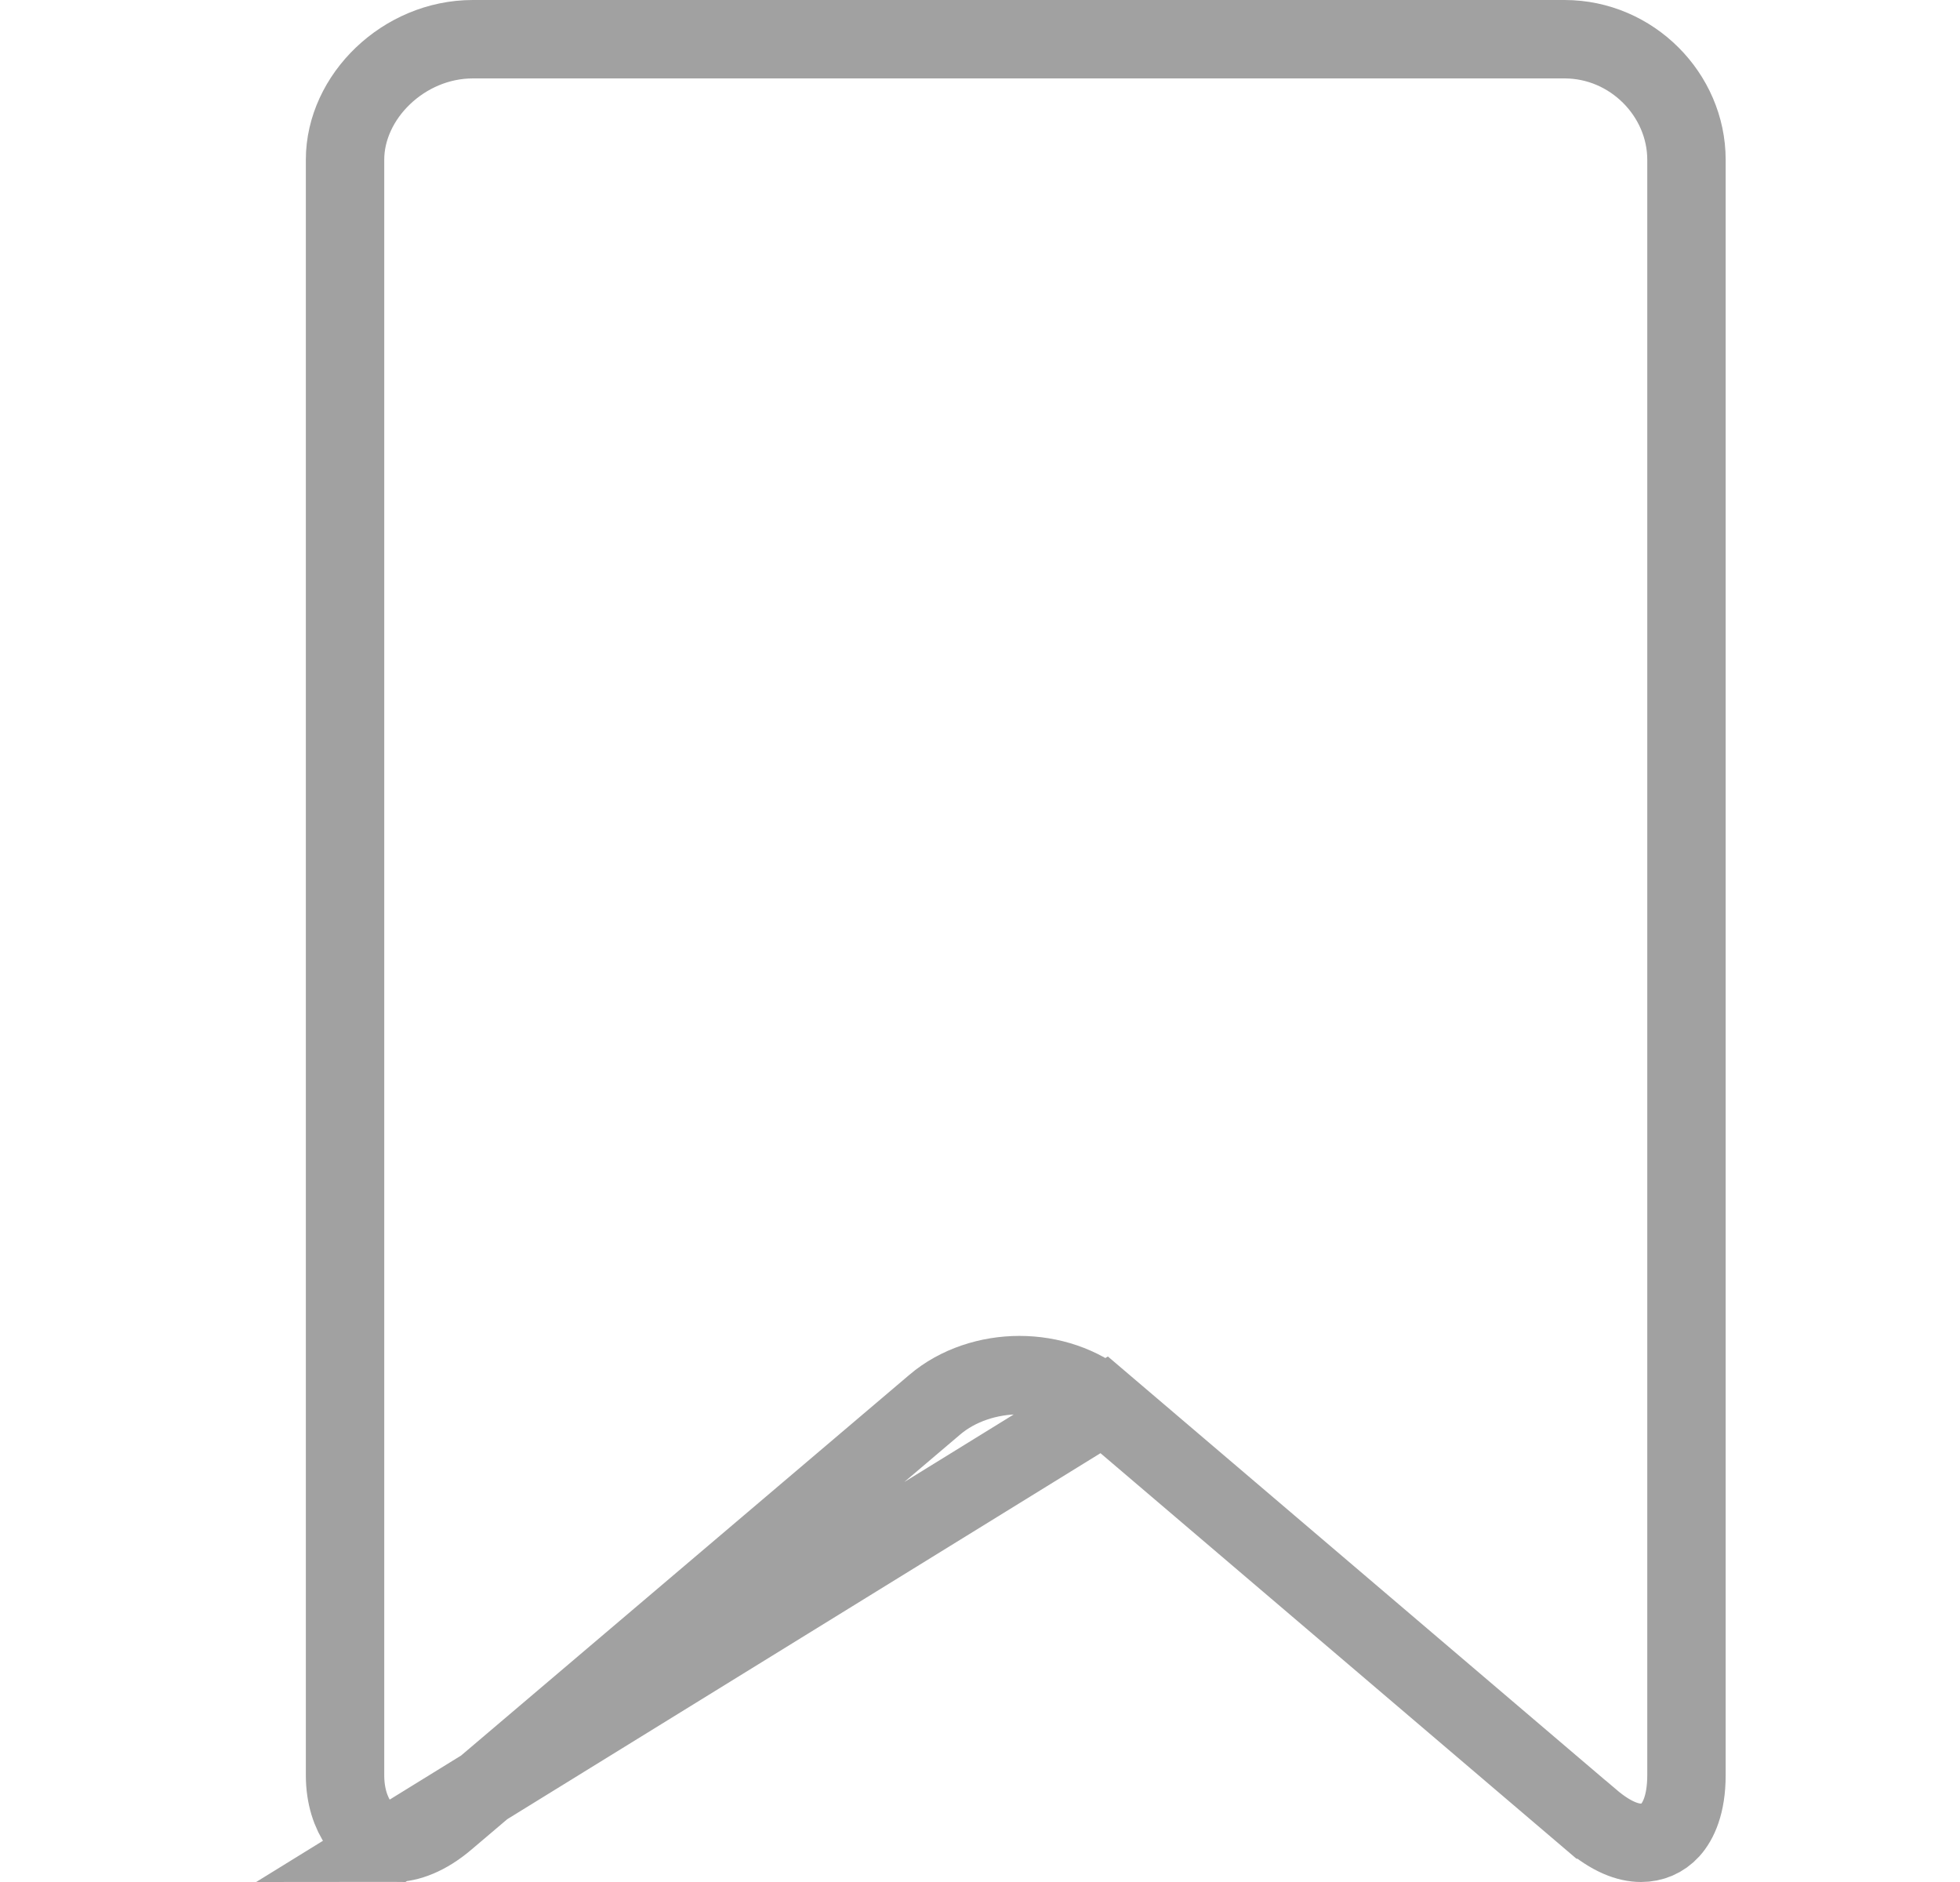 <svg width="25" height="24" viewBox="0 0 25 24" fill="none" xmlns="http://www.w3.org/2000/svg">
<g clip-path="url(#clip0_41_414)">
<path d="M5.03 23.5H5.03C5.205 23.5 5.439 23.42 5.692 23.204L5.693 23.203L11.922 17.914C11.922 17.914 11.922 17.914 11.923 17.913C12.218 17.662 12.615 17.536 13.003 17.536C13.392 17.536 13.787 17.662 14.083 17.914L5.03 23.5ZM5.03 23.5C4.849 23.5 4.684 23.415 4.58 23.267C4.477 23.118 4.401 22.911 4.401 22.637V2.037C4.401 1.233 5.149 0.5 6.031 0.5H19.956C20.815 0.5 21.511 1.21 21.511 2.037V22.637C21.511 23.014 21.406 23.225 21.305 23.337C21.205 23.447 21.074 23.5 20.932 23.5C20.766 23.5 20.556 23.427 20.293 23.203L20.292 23.203L14.084 17.915L5.03 23.5Z" stroke="#A1A1A1"/>
</g>
<defs>
<clipPath id="clip0_41_414">
<rect width="24" height="24" fill="white" transform="translate(0.956)"/>
</clipPath>
</defs>
</svg>
